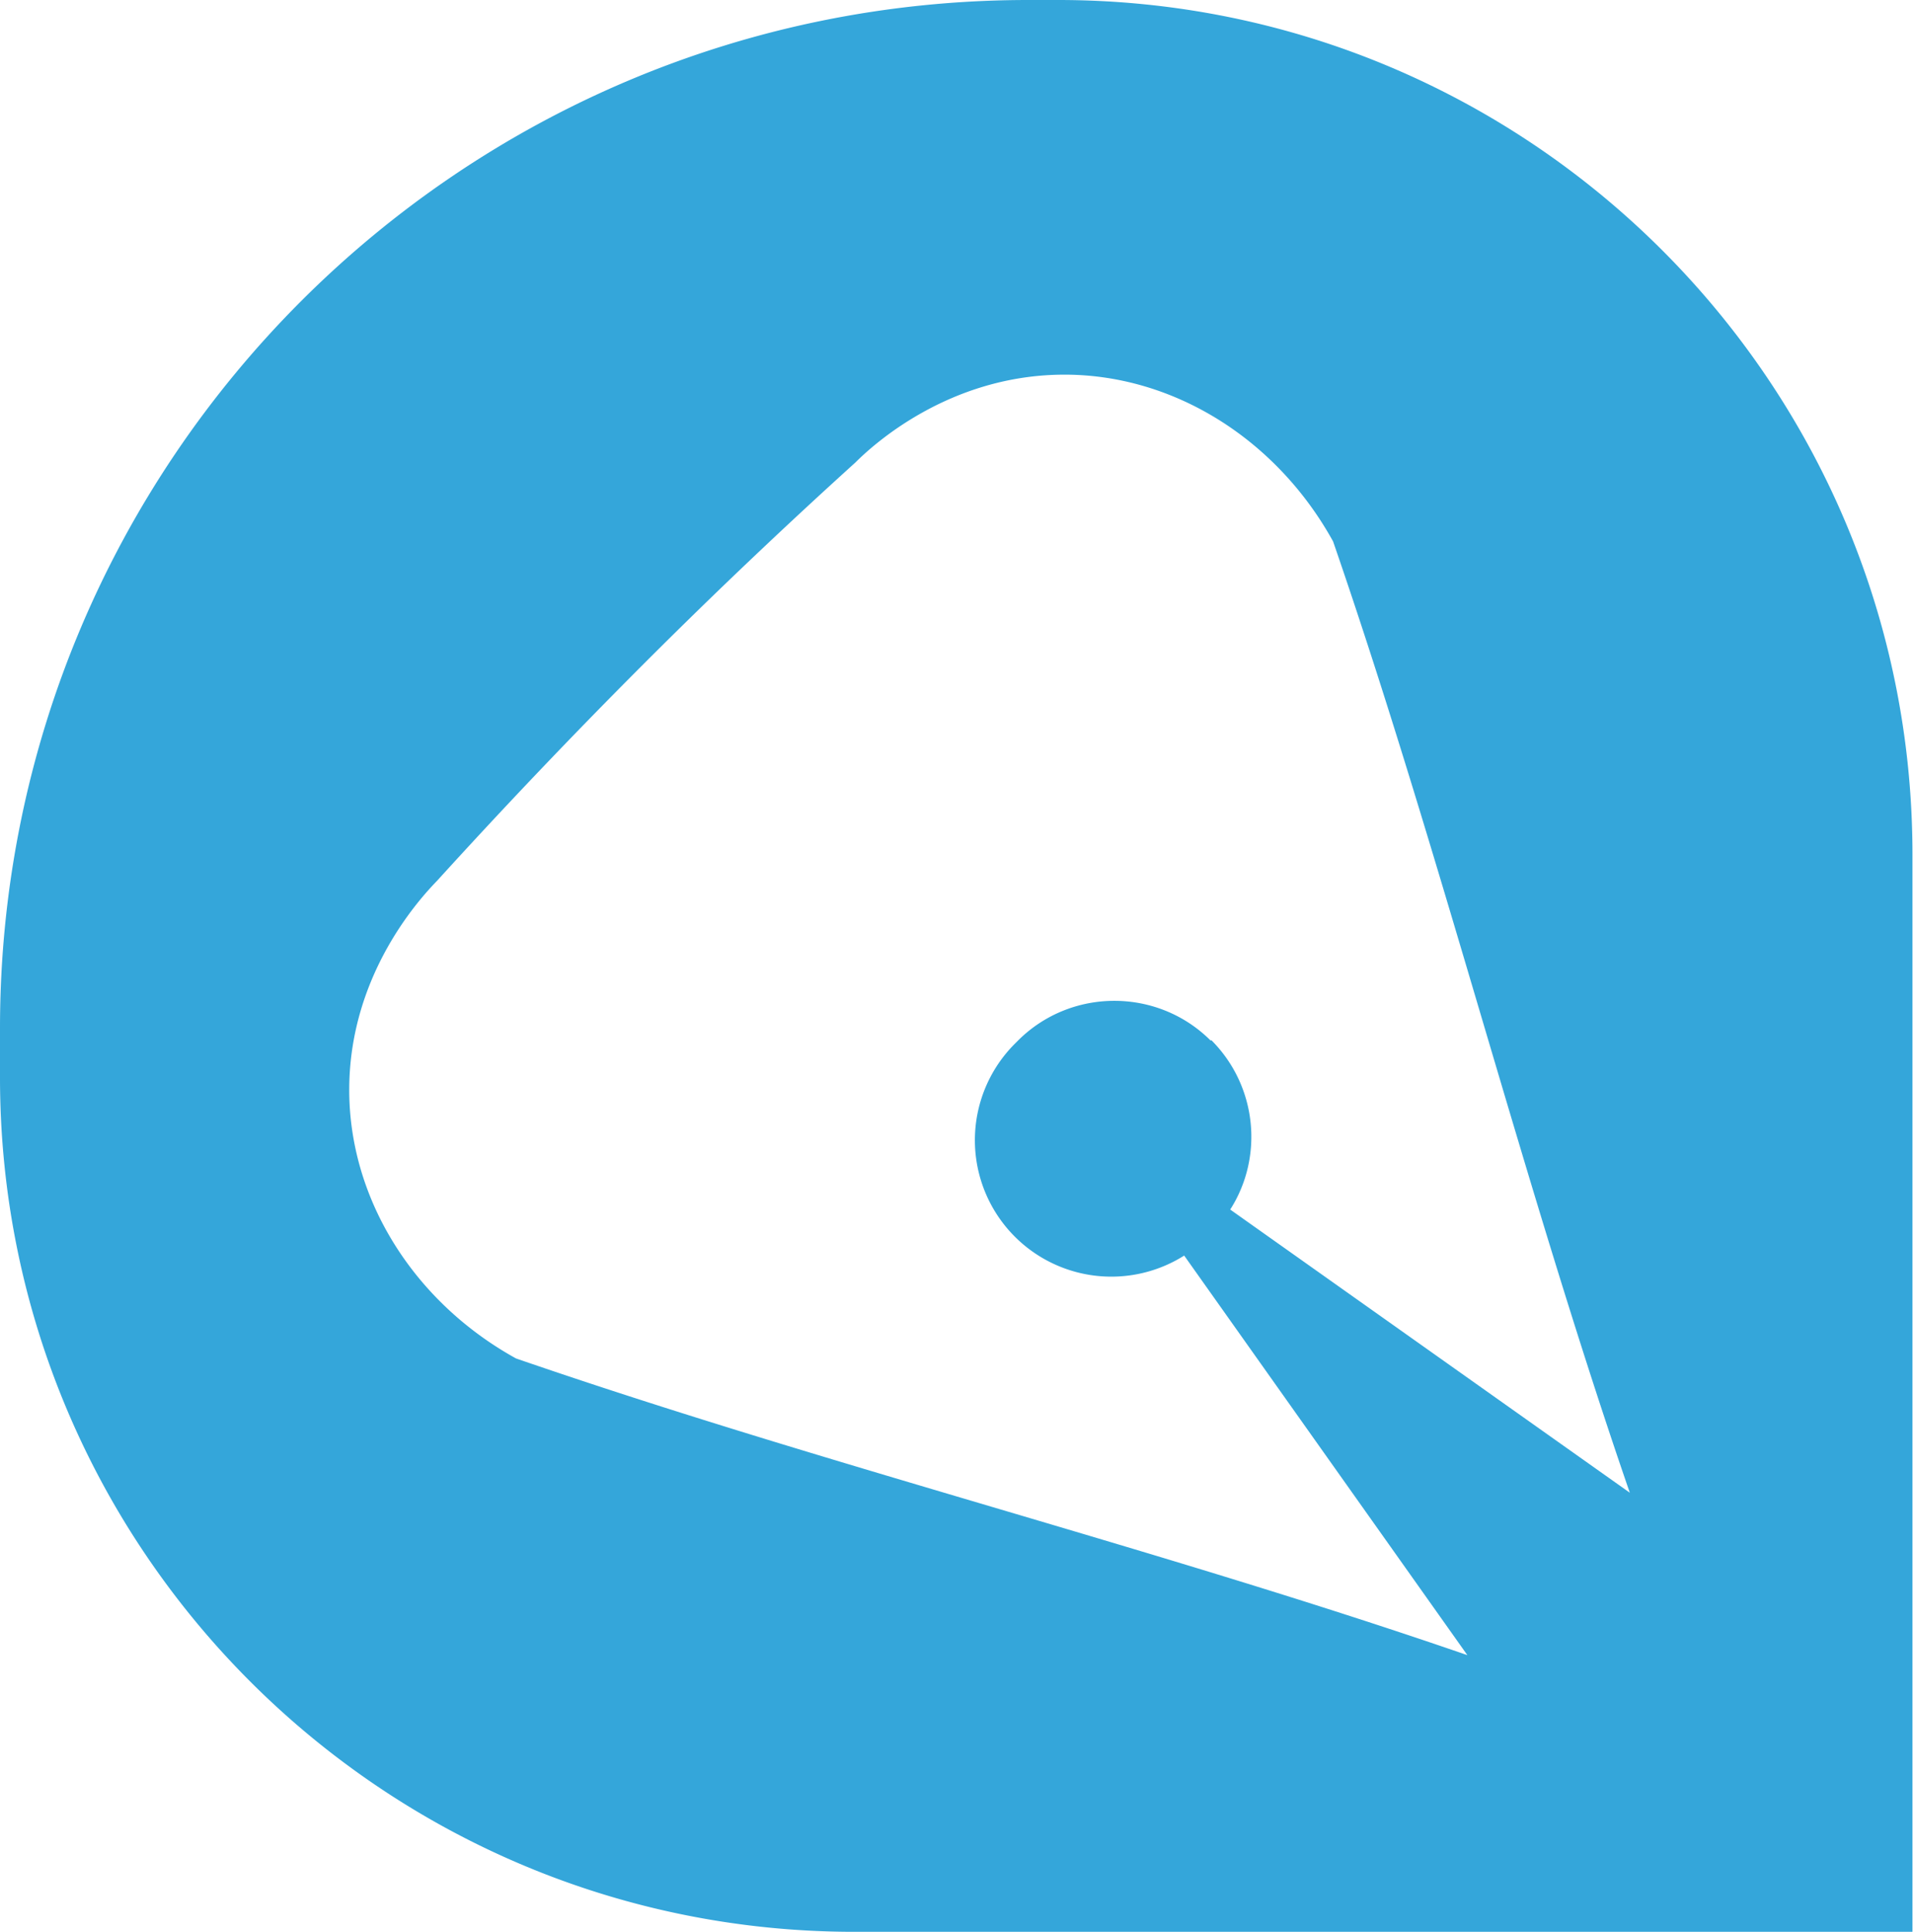 <?xml version="1.0" encoding="UTF-8"?>
<svg data-bbox="0 0 35.32 35.68" viewBox="0 0 35.33 35.68" xmlns="http://www.w3.org/2000/svg" data-type="color">
    <g>
        <path d="M19.54 0h-.55C8.5 0 0 8.5 0 18.99v.91c0 8.72 7.07 15.78 15.78 15.78h19.54v-19.9C35.32 7.06 28.25 0 19.54 0m2.82 19.22c-.98-.98-2.58-.98-3.56 0l-.03.03-.03.03a2.52 2.52 0 0 0 3.13 3.91l5.23 7.38c-5.71-1.97-11.86-3.51-17.57-5.48-1.9-1.05-3.1-2.97-3.08-5.01.02-2.09 1.3-3.48 1.62-3.81 1.19-1.31 2.47-2.66 3.84-4.03 1.32-1.32 2.62-2.55 3.89-3.7.33-.33 1.72-1.6 3.81-1.62 2.04-.02 3.96 1.18 5.01 3.08 1.97 5.71 3.51 11.86 5.48 17.57l-7.38-5.23c.62-.97.5-2.28-.35-3.13Z" fill="#34a6da" data-color="1"/>
    </g>
</svg>

